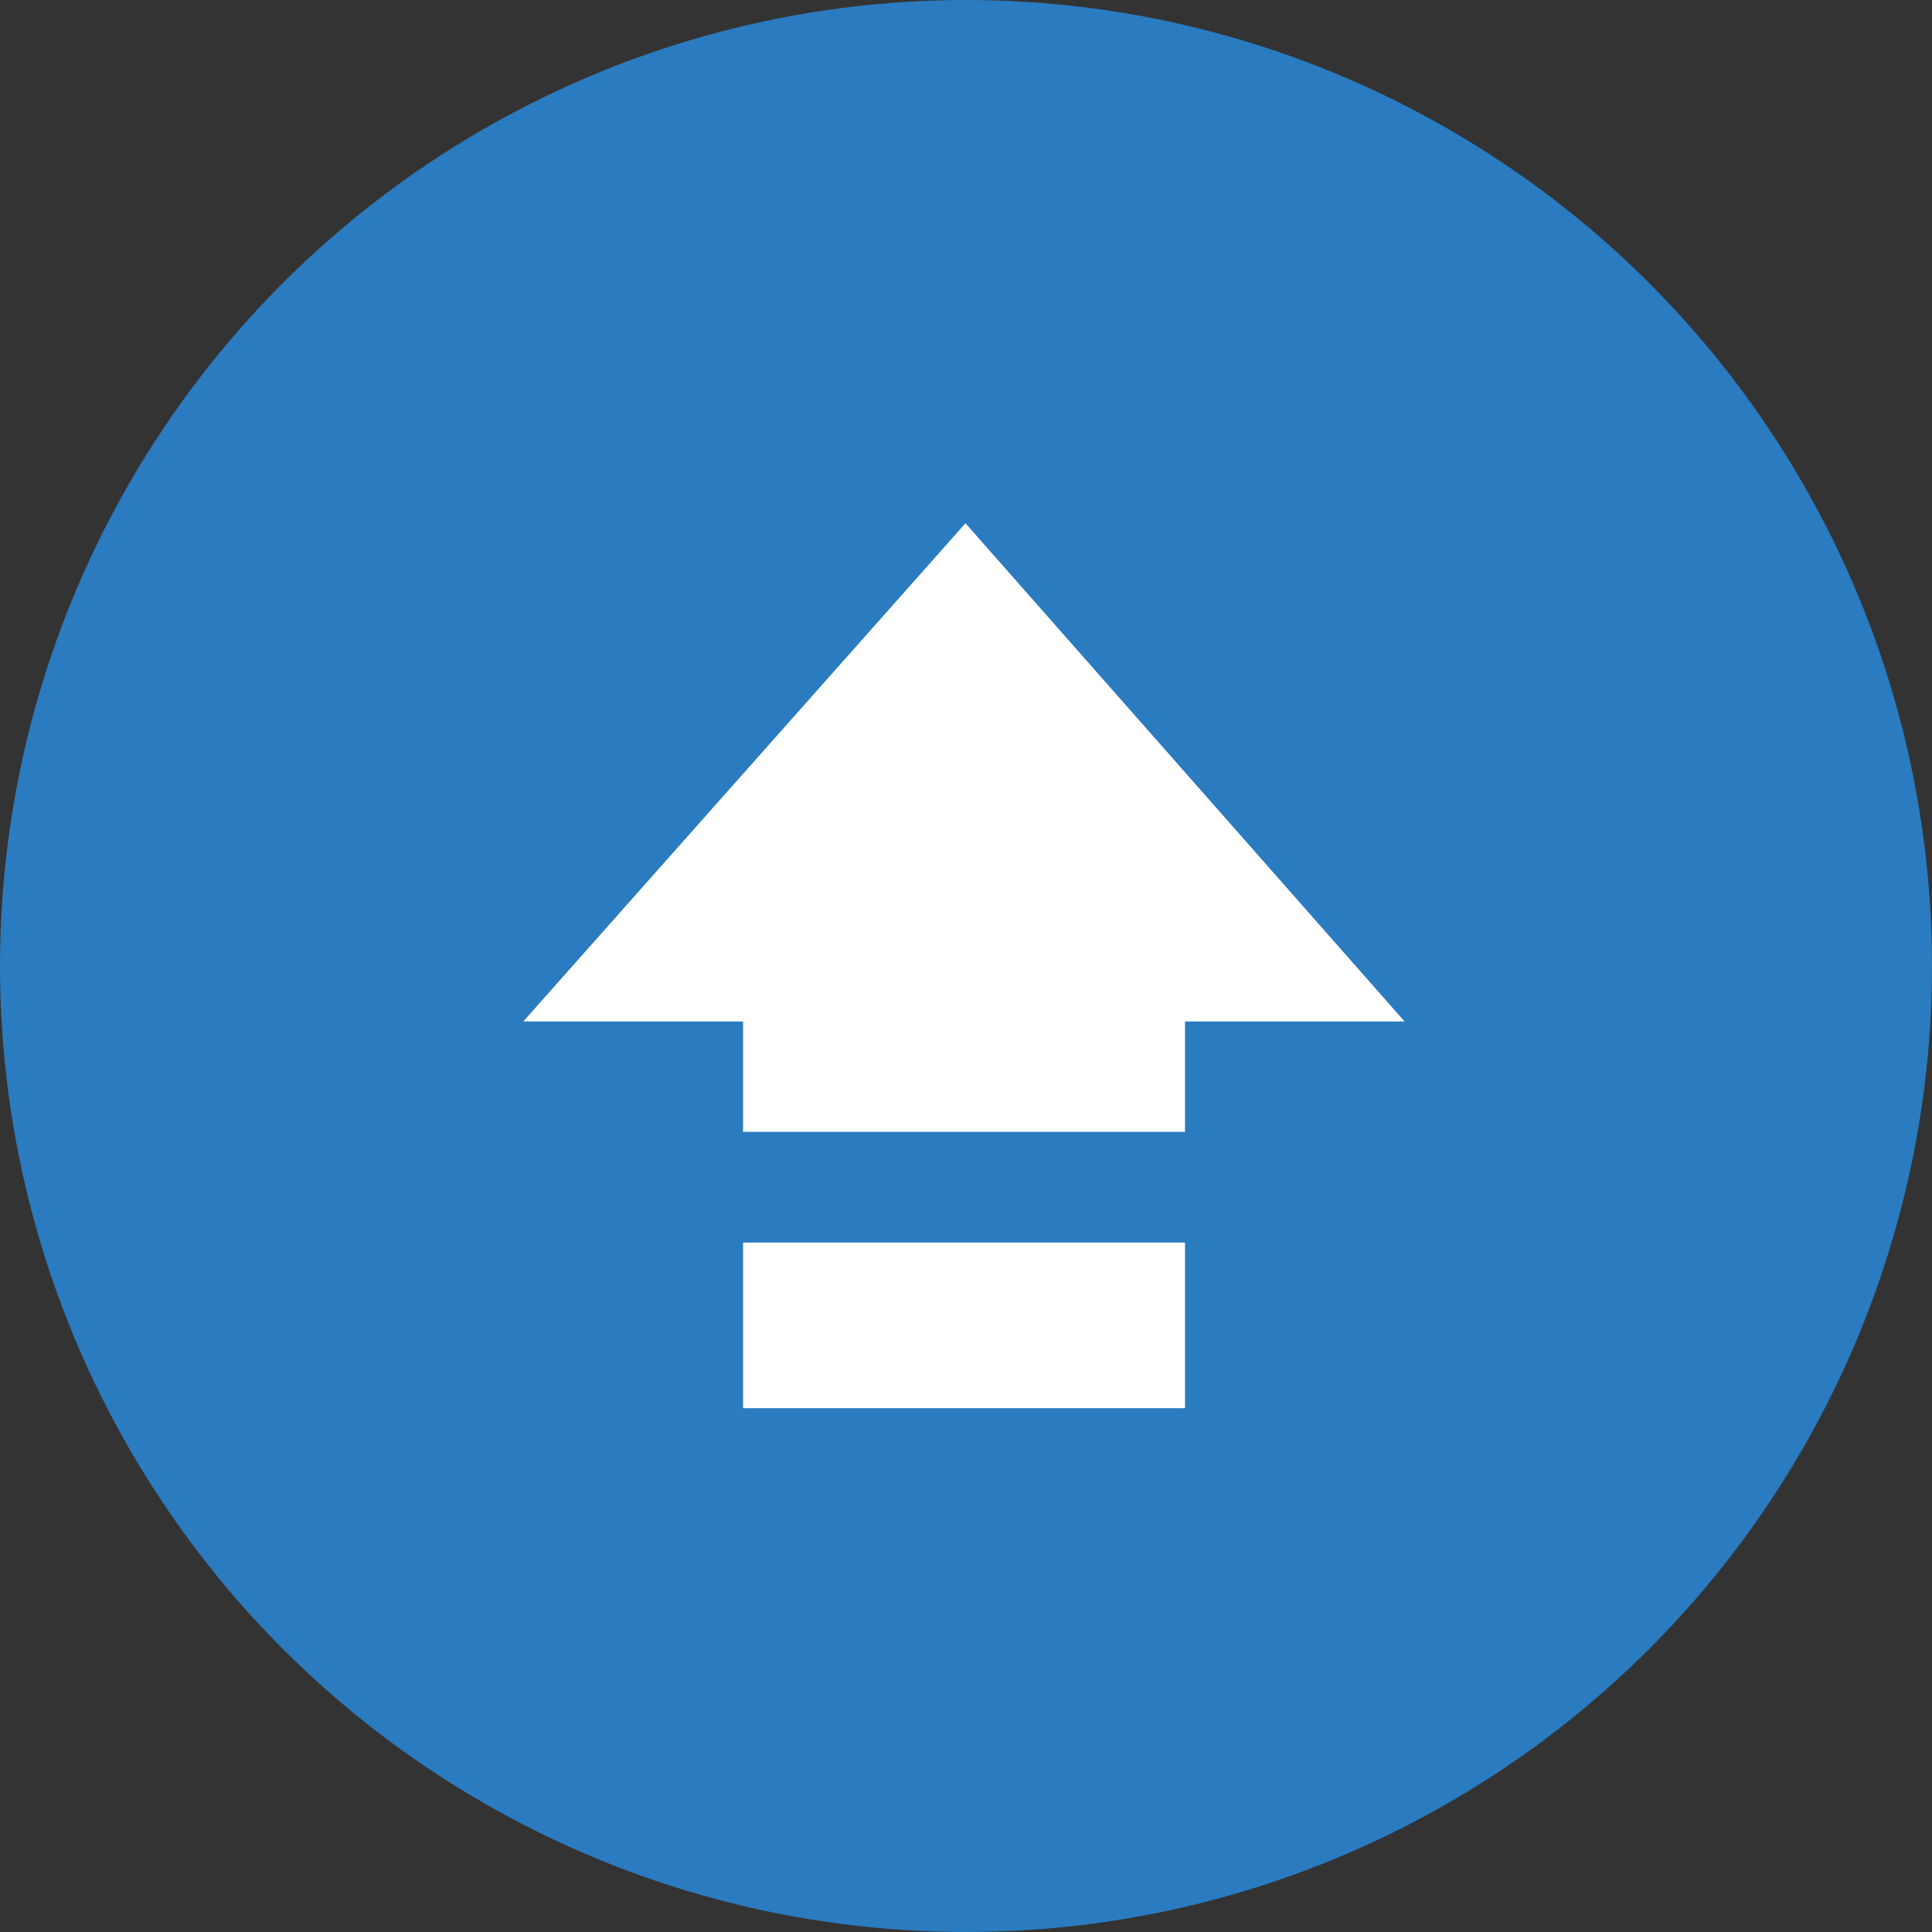 <svg xmlns="http://www.w3.org/2000/svg" width="96" height="96" viewBox="0 0 96 96">
  <rect x="0" y="0" width="96" height="96" fill="#333333" stroke="none"/>
  <g id="Upgrade" transform="translate(-442 -2160)">
    <circle id="Ellipse_16" data-name="Ellipse 16" cx="48" cy="48" r="48" transform="translate(442 2160)" fill="#2a7bc0"/>
    <path id="_898_shift_lock" data-name="898_shift_lock" d="M11.321,43.973H33.282v-8.23H11.321ZM22.373,0,.4,24.756H11.321V30.24H33.282V24.756H44.192Z" transform="translate(467.601 2186)" fill="#fff"/>
  </g>
</svg>

